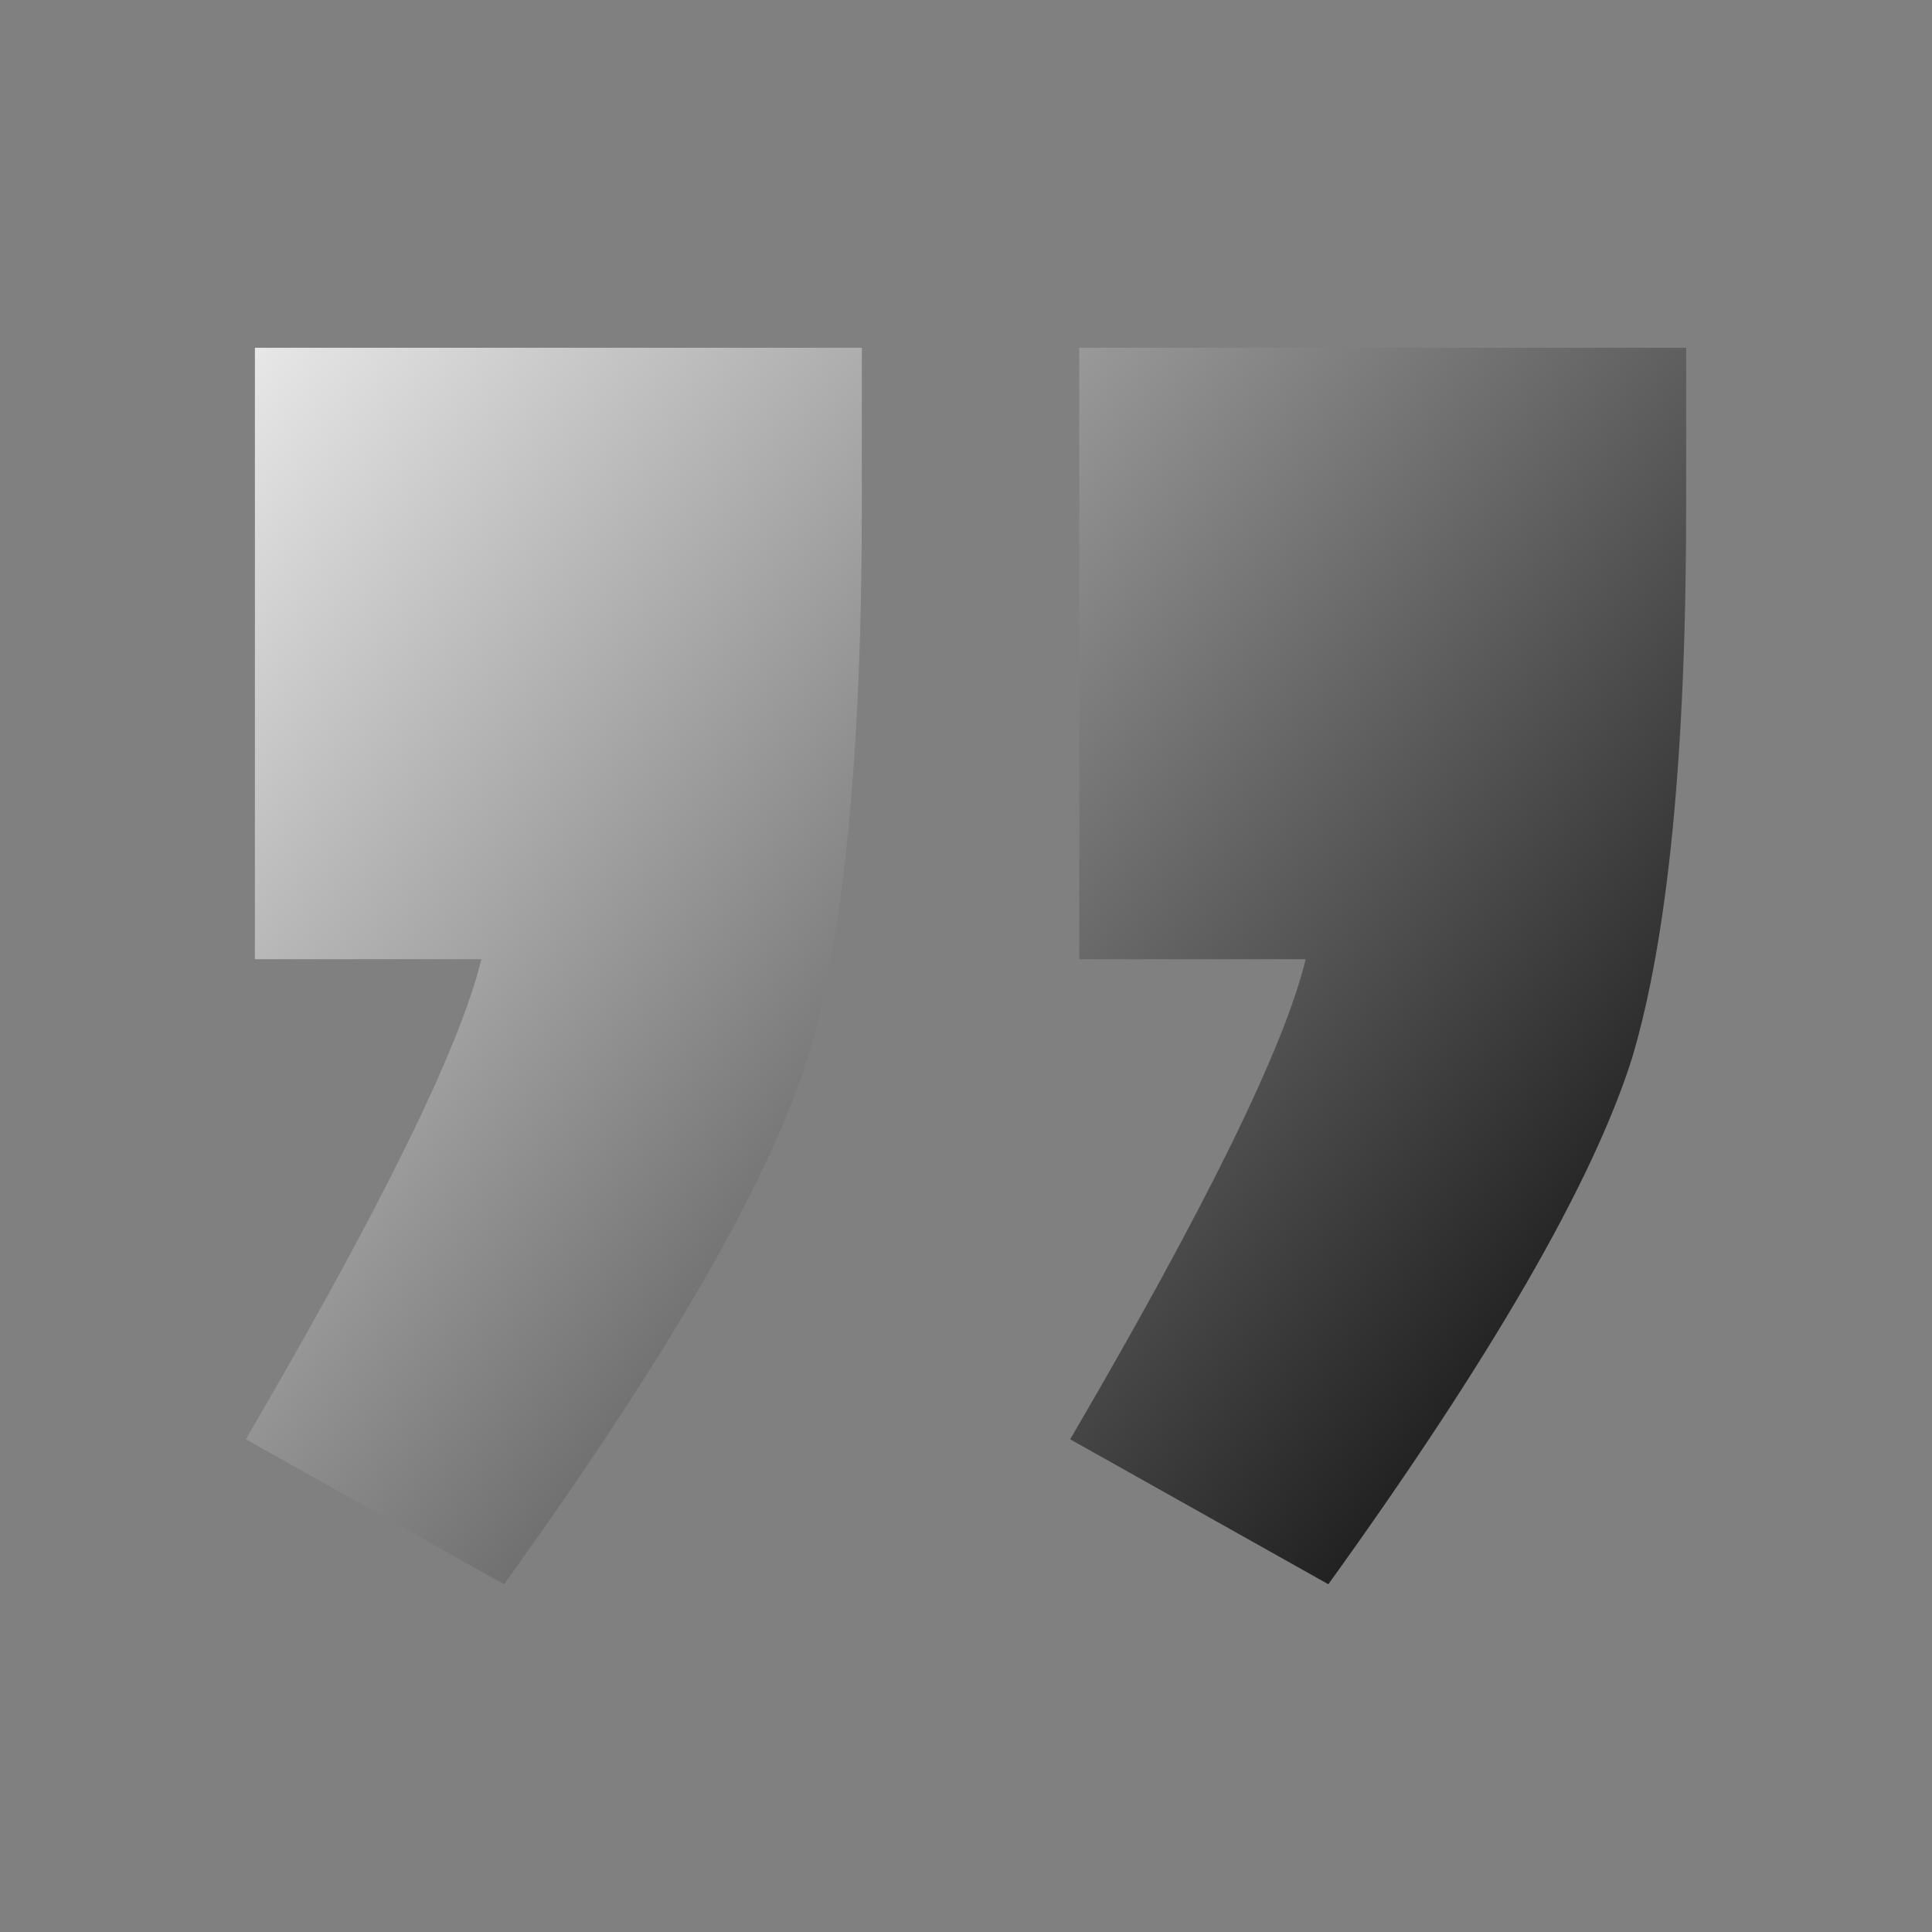 <svg width="100" height="100" viewBox="0 0 100 100" fill="none" xmlns="http://www.w3.org/2000/svg">
<rect x="0" y="0" width="100" height="100" fill="#808080" stroke="none"/>
<path d="M55.861 49.648L55.861 18L87.275 18L87.275 26.205C87.275 39.021 86.337 48.554 84.462 54.806C82.43 61.214 77.194 70.278 68.755 82L55.392 74.498C62.425 62.464 66.489 54.181 67.582 49.648L55.861 49.648ZM13.194 49.648L13.194 18L44.608 18L44.608 26.205C44.608 39.021 43.67 48.554 41.795 54.806C39.763 61.214 34.528 70.278 26.088 82L12.725 74.498C19.758 62.464 23.822 54.181 24.916 49.648L13.194 49.648Z" fill="url(#paint0_linear_1555_644)"/>
<defs>
<linearGradient id="paint0_linear_1555_644" x1="87" y1="82" x2="8" y2="18" gradientUnits="userSpaceOnUse">
<stop/>
<stop offset="1" stop-color="#F1F1F1"/>
</linearGradient>
</defs>
</svg>
